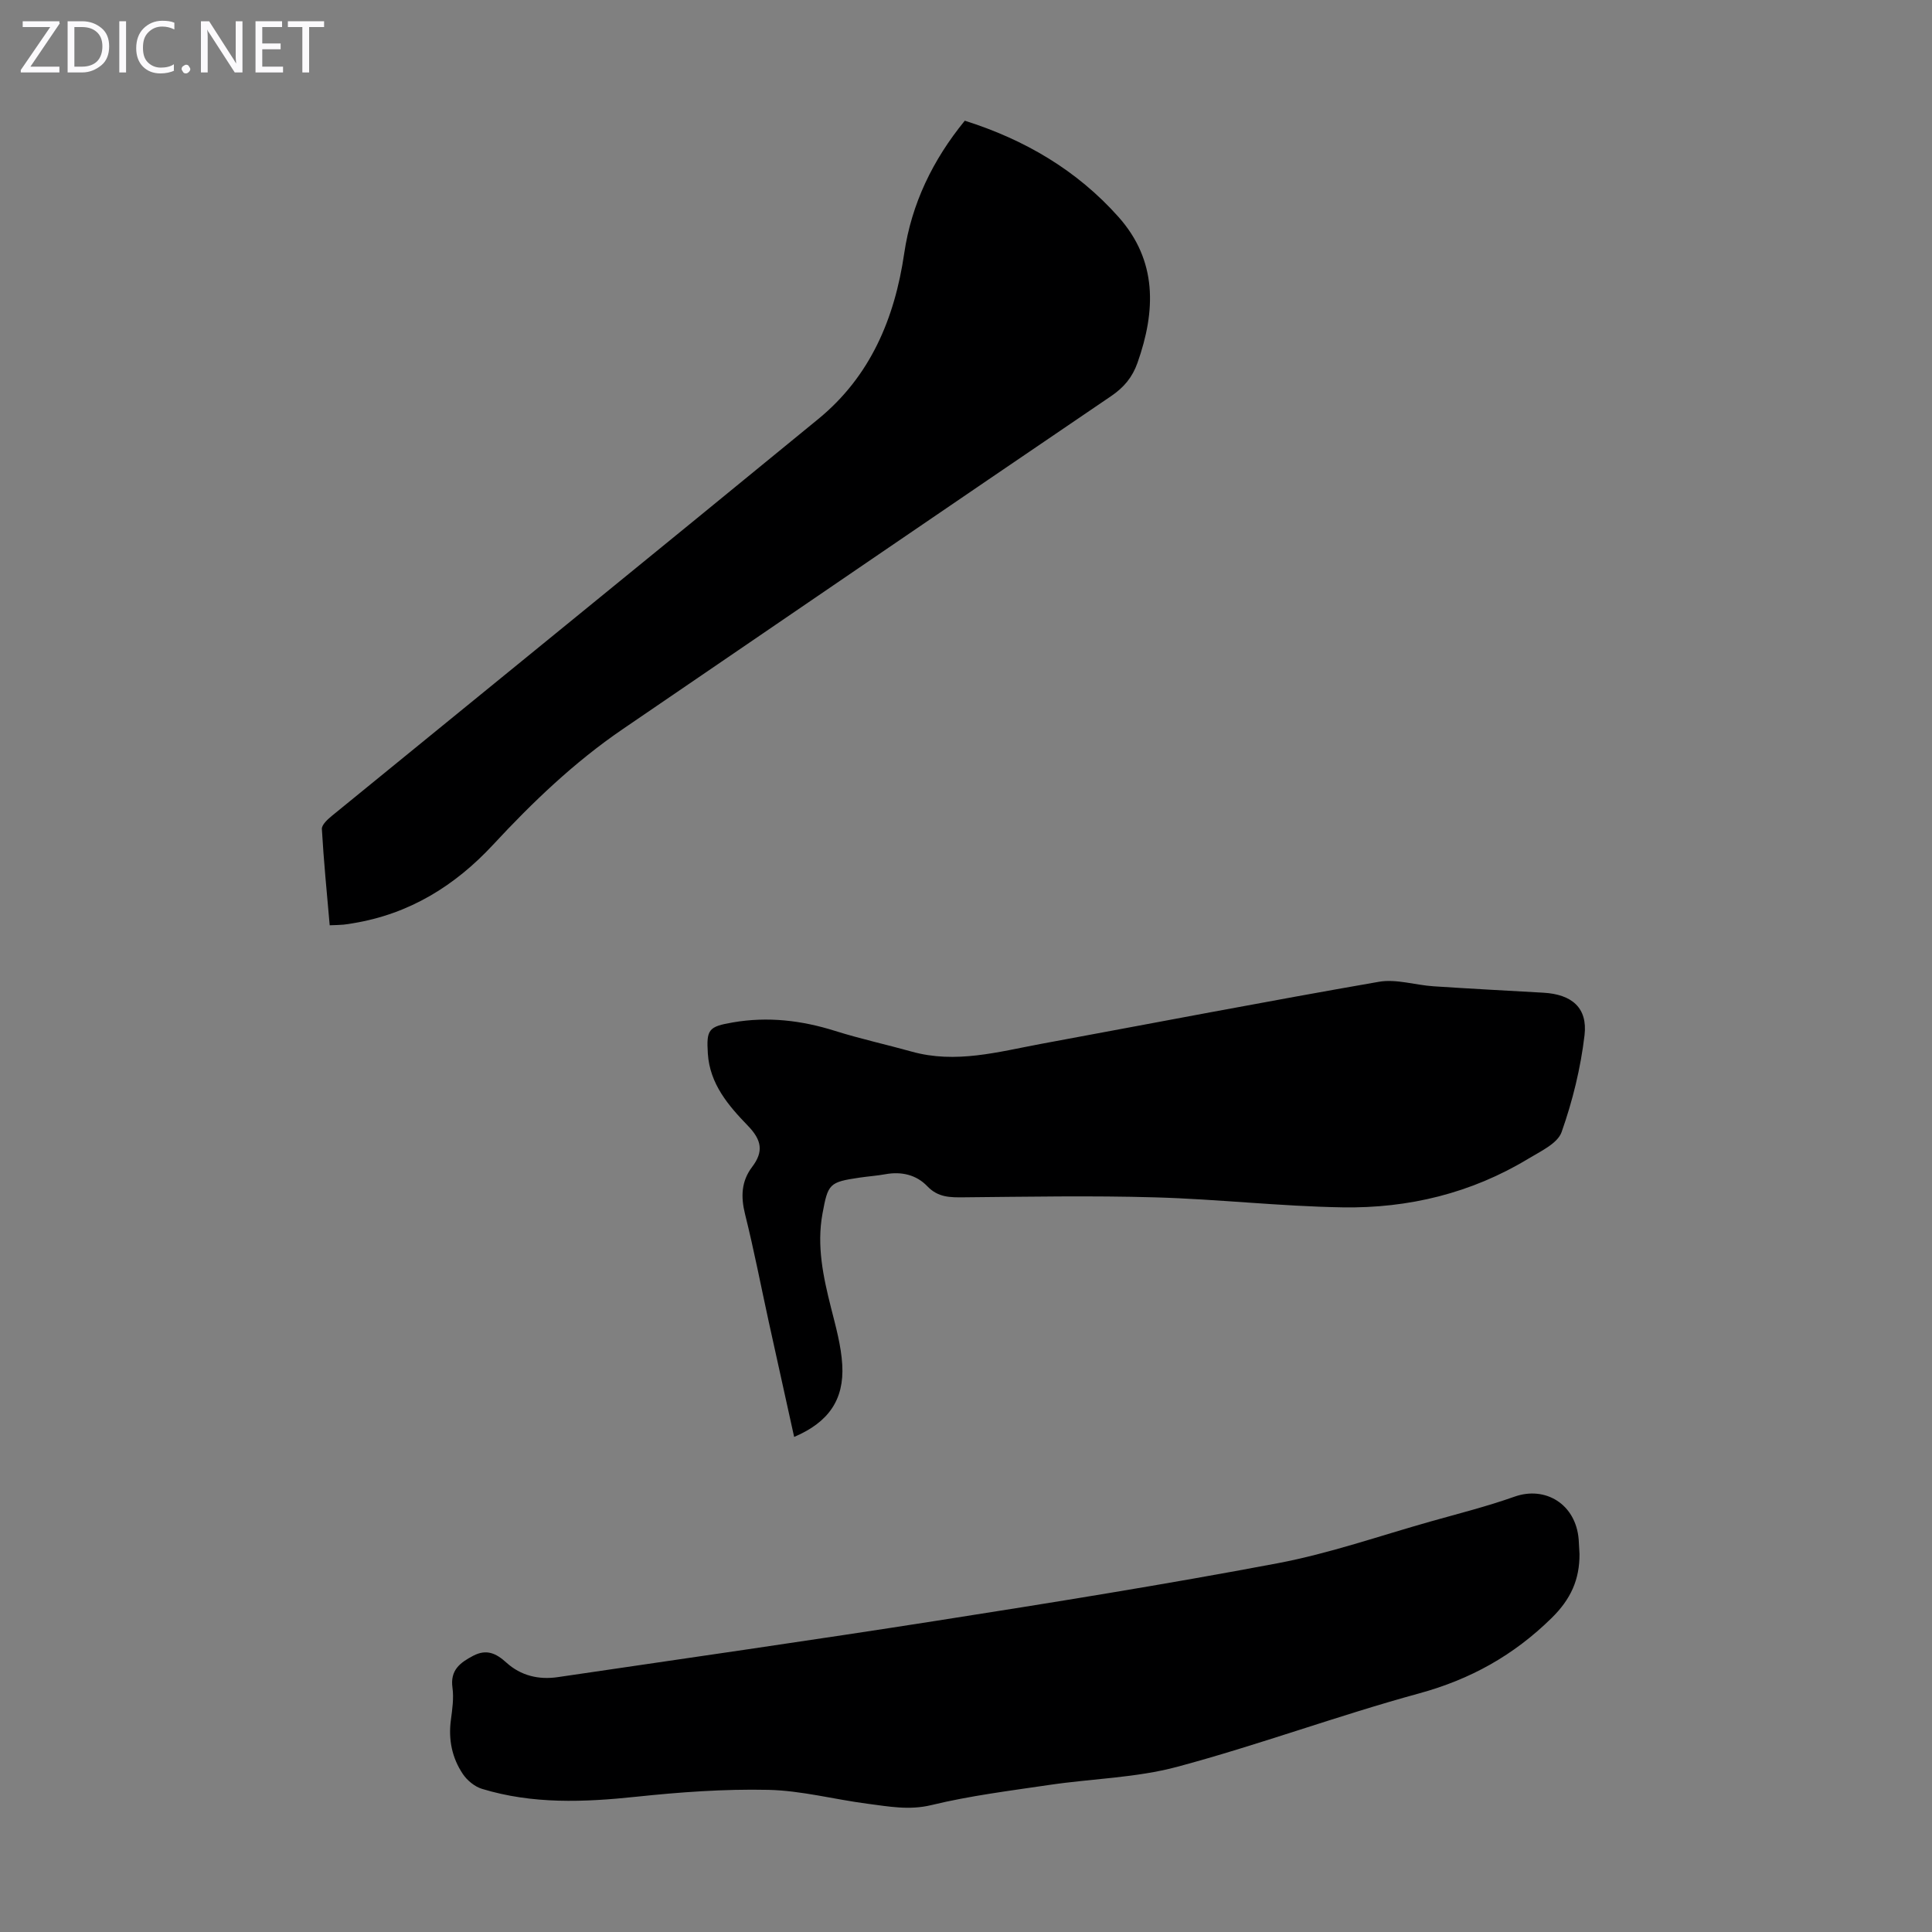 <svg enable-background="new 0 0 400 400" viewBox="0 0 400 400" xmlns="http://www.w3.org/2000/svg"><rect x="0" y="0" width="400" height="400" fill="#808080" stroke="none"/><g fill="#fbfafc"><path d="m12.4 4.8-6.1 9h6v1.2h-8v-.5l6.1-8.9h-5.7v-1.2h7.6v.4z"/><path d="m14 15v-10.6h3c1.6 0 2.9.5 4 1.4s1.6 2.2 1.6 3.8-.5 3-1.6 3.9-2.4 1.5-4 1.5zm1.4-9.4v8.2h1.6c1.3 0 2.4-.4 3.1-1.1s1.1-1.8 1.1-3.1-.4-2.3-1.2-3-1.8-1-3.1-1z"/><path d="m26.1 4.4v10.6h-1.4v-10.6z"/><path d="m36.1 14.6c-.8.4-1.8.6-2.9.6-1.5 0-2.7-.5-3.6-1.4s-1.4-2.2-1.4-3.8c0-1.7.5-3.1 1.5-4.1s2.3-1.6 3.9-1.6c1 0 1.8.1 2.5.4v1.4c-.8-.4-1.6-.6-2.5-.6-1.2 0-2.1.4-2.9 1.2s-1.1 1.8-1.1 3.2c0 1.3.3 2.3 1 3s1.6 1.1 2.7 1.1c1 0 2-.2 2.7-.7v1.3z"/><path d="m37.6 14.3c0-.2.1-.5.3-.6s.4-.3.6-.3c.3 0 .5.1.6.3s.3.4.3.6-.1.4-.3.6-.4.3-.6.3c-.3 0-.5-.1-.6-.3s-.3-.4-.3-.6z"/><path d="m50.2 15h-1.6l-5.3-8.2c-.2-.2-.3-.5-.4-.7 0 .2.1.7.1 1.5v7.4h-1.4v-10.6h1.7l5.2 8.1c.2.4.4.6.4.7 0-.3-.1-.8-.1-1.5v-7.3h1.4z"/><path d="m58.6 15h-5.7v-10.6h5.5v1.2h-4.1v3.4h3.8v1.2h-3.8v3.6h4.3z"/><path d="m67.1 5.6h-3.1v9.4h-1.4v-9.4h-3v-1.2h7.5z"/></g><path d="m327.02 321.75c.02 5.27-1.78 9.32-5.77 13.24-7.88 7.74-16.79 12.7-27.47 15.62-16.8 4.59-33.2 10.67-50.02 15.18-8.56 2.3-17.67 2.45-26.51 3.76-8.17 1.21-16.4 2.23-24.4 4.17-4.62 1.12-8.85.29-13.21-.27-6.87-.89-13.7-2.73-20.57-2.88-9.12-.2-18.3.47-27.38 1.43-10.78 1.14-21.43 1.56-31.91-1.64-1.5-.46-3.05-1.73-3.94-3.05-2.25-3.34-3.03-7.13-2.49-11.2.29-2.21.63-4.51.33-6.68-.51-3.65 1.57-5.19 4.29-6.62 2.77-1.45 4.76-.51 6.89 1.43 2.97 2.69 6.68 3.58 10.64 2.99 26.21-3.86 52.43-7.6 78.6-11.7 23.52-3.69 47.04-7.46 70.44-11.88 10.72-2.03 21.13-5.68 31.67-8.65 5.81-1.64 11.68-3.12 17.35-5.13 6.36-2.26 12.7 1.51 13.29 8.87.06 1 .11 2.01.17 3.01z" fill="#000001"/><path d="m164.42 297.5c-1.76-7.98-3.52-15.91-5.26-23.84-1.62-7.42-3.06-14.89-4.9-22.26-.9-3.61-.8-6.82 1.46-9.8 2.41-3.17 2-5.56-.89-8.54-4-4.14-7.88-8.62-8.28-14.94-.32-5.01.17-5.58 5.18-6.44 7.23-1.25 14.21-.43 21.17 1.76 5.21 1.64 10.57 2.81 15.84 4.28 9.13 2.56 17.95.05 26.82-1.6 23.3-4.31 46.58-8.79 69.92-12.85 3.6-.63 7.52.68 11.3.93 7.59.5 15.18.9 22.77 1.33 5.84.33 9.18 3.09 8.51 8.8-.8 6.8-2.47 13.61-4.75 20.06-.84 2.36-4.35 3.97-6.89 5.51-11.8 7.14-24.81 10.29-38.43 10.07-12.96-.21-25.89-1.71-38.85-2.07-13.18-.38-26.38-.13-39.56-.01-2.86.03-5.35.05-7.59-2.29-2.26-2.37-5.35-3.1-8.68-2.49-1.76.32-3.55.44-5.32.7-6.31.93-6.56 1.26-7.7 7.44-1.23 6.7.15 13.1 1.77 19.53.98 3.88 2.09 7.82 2.32 11.79.42 7.27-2.89 11.92-9.96 14.93z" fill="#000001"/><path d="m199.75 24.99c12.4 3.92 23.2 10.25 31.8 19.9 8.1 9.09 7.76 19.47 3.95 30.24-1.05 2.97-2.79 5.07-5.44 6.87-33.78 22.94-67.49 46-101.22 69.02-9.95 6.8-18.59 15.07-26.75 23.87-7.93 8.54-17.36 14.35-29 16.26-.66.11-1.32.23-1.99.29-.78.07-1.56.08-2.84.13-.58-6.66-1.24-13.29-1.62-19.93-.05-.88 1.21-2.02 2.1-2.75 33.56-27.39 67.19-54.69 100.69-82.15 10.75-8.81 15.8-20.77 17.78-34.3 1.52-10.29 5.93-19.36 12.54-27.45z" fill="#000001"/></svg>